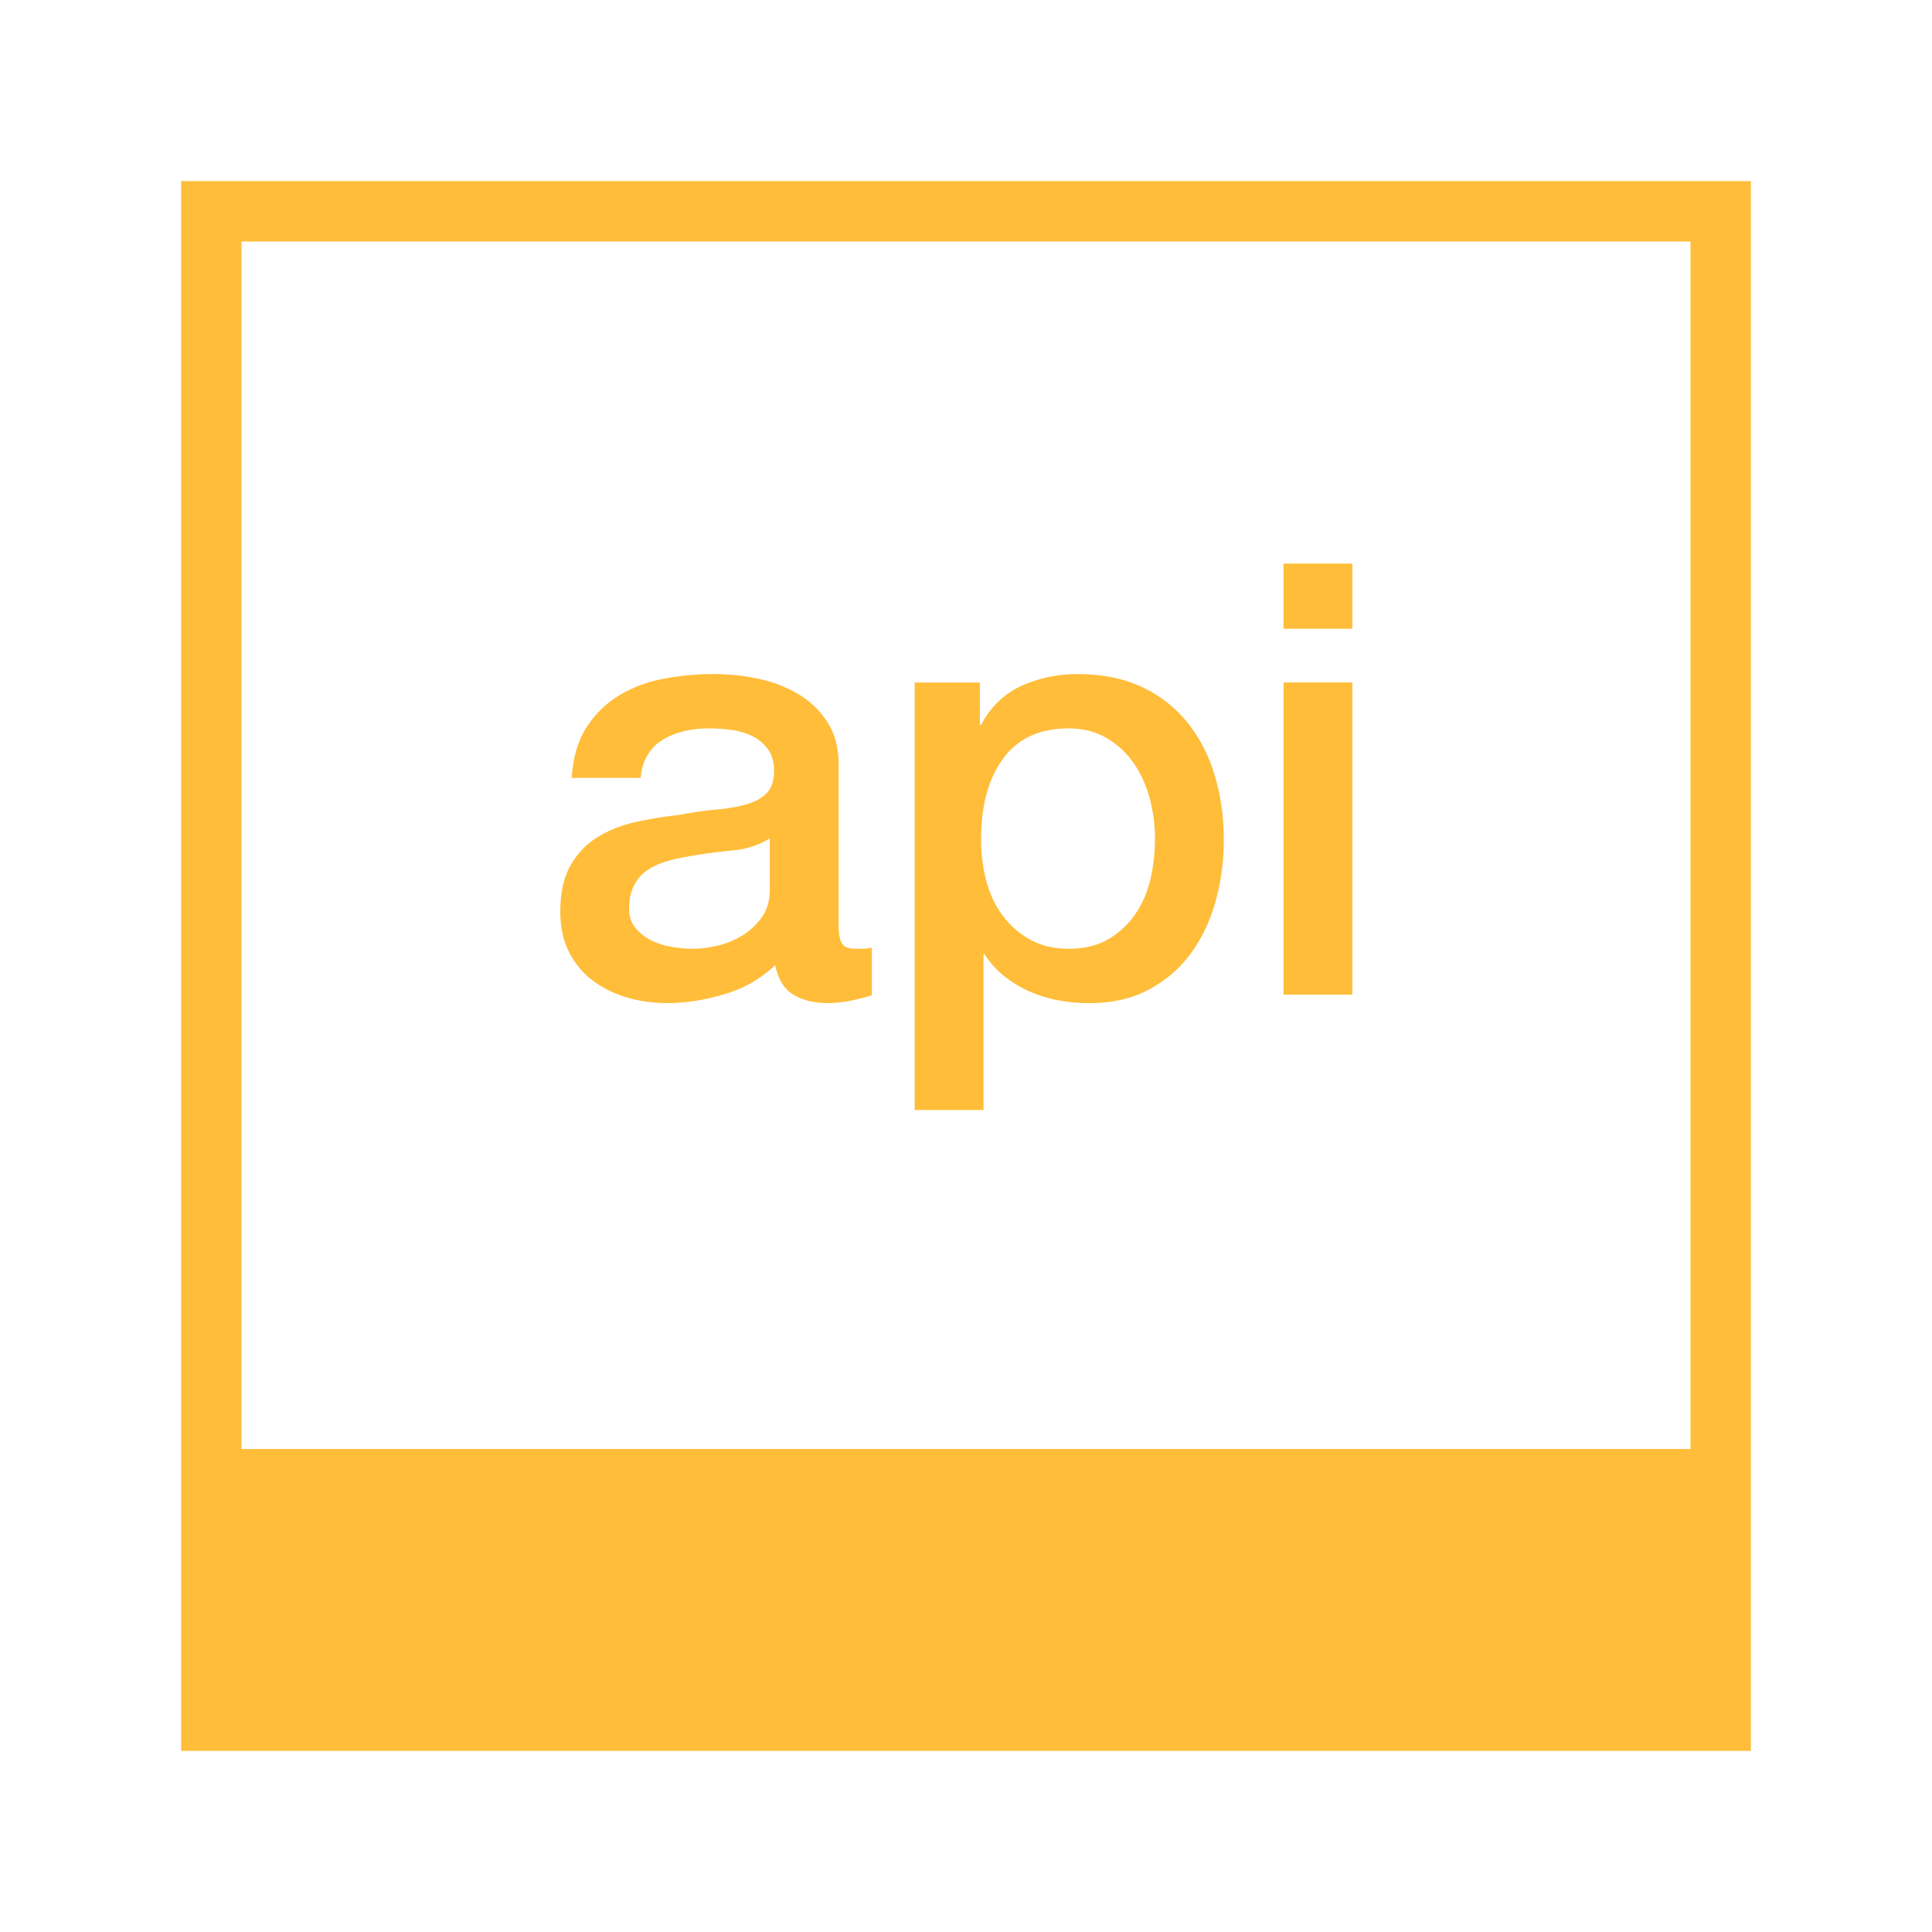 <svg xmlns="http://www.w3.org/2000/svg" viewBox="0 0 64 64" id="Api"><path d="M28.32 31.429c-.213 0-.357-.06-.43-.18-.074-.12-.11-.32-.11-.6v-5.32c0-.546-.12-1.01-.36-1.39a2.874 2.874 0 0 0-.95-.93 4.269 4.269 0 0 0-1.33-.52 7.065 7.065 0 0 0-1.5-.16c-.574 0-1.134.054-1.68.16a4.372 4.372 0 0 0-1.47.56c-.433.267-.79.62-1.07 1.06-.28.44-.44.993-.48 1.66h2.28c.053-.56.287-.973.7-1.24s.94-.4 1.58-.4c.227 0 .466.017.72.05.253.034.483.1.691.2.207.1.38.243.52.43s.21.427.21.72c0 .333-.083.583-.25.75-.167.167-.393.29-.68.37-.287.08-.617.137-.99.17s-.767.09-1.18.17c-.48.053-.957.13-1.43.23s-.9.263-1.28.49c-.38.227-.687.54-.92.94-.234.4-.35.92-.35 1.56 0 .507.096.95.29 1.33.193.38.453.693.78.94s.703.434 1.13.56c.427.127.873.19 1.34.19.613 0 1.25-.1 1.91-.3a4.03 4.03 0 0 0 1.67-.96c.093.467.293.793.6.98.307.187.693.28 1.16.28a3.941 3.941 0 0 0 .74-.08 7.422 7.422 0 0 0 .7-.18v-1.58c-.12.027-.227.04-.32.04h-.241zm-2.82-1.96c0 .36-.087.664-.26.91-.173.247-.39.45-.65.61a2.74 2.74 0 0 1-.83.34c-.293.067-.567.1-.82.1-.2 0-.423-.02-.67-.06a2.444 2.444 0 0 1-.68-.21 1.59 1.59 0 0 1-.53-.41.953.953 0 0 1-.22-.64c0-.293.05-.543.15-.75.1-.207.237-.373.41-.5s.373-.227.6-.3c.227-.073.46-.13.7-.17a17.232 17.232 0 0 1 1.52-.21c.507-.046.933-.183 1.28-.41v1.7zm13.84-5.529a4.19 4.19 0 0 0-1.51-1.18c-.607-.287-1.317-.43-2.13-.43-.667 0-1.287.13-1.86.39-.573.26-1.02.69-1.34 1.29h-.04v-1.4H30.3v14.16h2.28v-5.16h.04c.173.28.39.523.65.73.26.206.543.377.85.51.307.133.627.23.96.29.333.06.667.09 1 .09.76 0 1.42-.15 1.98-.45.56-.3 1.023-.7 1.39-1.2.366-.5.64-1.077.82-1.73a7.57 7.57 0 0 0 .27-2.02c0-.76-.1-1.473-.3-2.14-.2-.668-.5-1.25-.9-1.75zm-1.23 5.179c-.1.434-.267.82-.5 1.16-.233.34-.53.617-.89.83-.36.213-.8.32-1.32.32-.467 0-.877-.093-1.23-.28a2.84 2.84 0 0 1-.91-.76 3.255 3.255 0 0 1-.57-1.15 5.286 5.286 0 0 1-.19-1.45c0-1.107.243-1.993.73-2.66s1.21-1 2.17-1c.467 0 .88.103 1.24.31.36.206.66.48.9.82.24.34.42.73.54 1.17.12.44.18.894.18 1.36 0 .454-.05.897-.15 1.33zm4.409-10.45h2.28v2.16h-2.28zm0 3.94h2.28v10.34h-2.28z" fill="#ffbd39" class="color000000 svgShape"></path><path d="M6 6v52h52V6H6zm2 2h48v40H8V8z" fill="#ffbd39" class="color000000 svgShape"></path></svg>